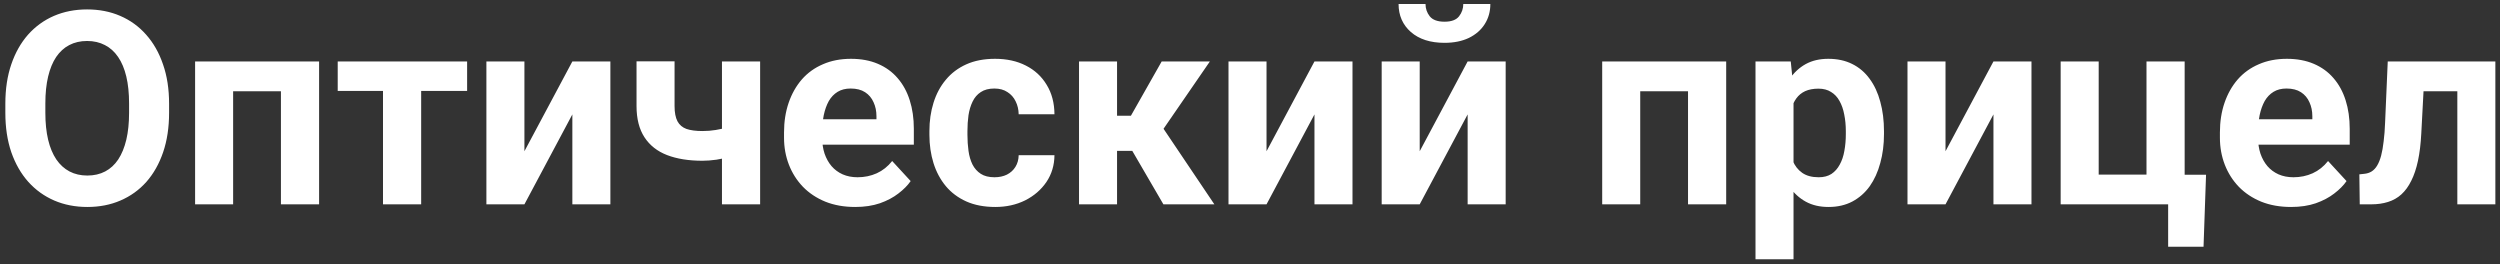<?xml version="1.0" encoding="UTF-8"?> <svg xmlns="http://www.w3.org/2000/svg" width="416" height="44" viewBox="0 0 416 44" fill="none"><rect x="0" y="0" width="416" height="44" fill="#333333" stroke="none"/><path d="M28.136 17.257V18.773C28.136 21.205 27.806 23.387 27.147 25.321C26.488 27.254 25.558 28.902 24.356 30.265C23.155 31.612 21.72 32.645 20.05 33.363C18.395 34.081 16.556 34.44 14.535 34.44C12.528 34.44 10.69 34.081 9.02 33.363C7.364 32.645 5.929 31.612 4.713 30.265C3.497 28.902 2.552 27.254 1.878 25.321C1.219 23.387 0.89 21.205 0.89 18.773V17.257C0.89 14.81 1.219 12.628 1.878 10.709C2.538 8.775 3.468 7.127 4.669 5.765C5.885 4.403 7.32 3.363 8.976 2.645C10.646 1.927 12.484 1.568 14.491 1.568C16.512 1.568 18.351 1.927 20.006 2.645C21.676 3.363 23.111 4.403 24.312 5.765C25.528 7.127 26.466 8.775 27.125 10.709C27.799 12.628 28.136 14.81 28.136 17.257ZM21.478 18.773V17.213C21.478 15.514 21.324 14.02 21.017 12.73C20.709 11.441 20.255 10.357 19.654 9.479C19.054 8.6 18.321 7.94 17.457 7.501C16.593 7.047 15.604 6.82 14.491 6.82C13.377 6.82 12.389 7.047 11.524 7.501C10.675 7.94 9.95 8.6 9.349 9.479C8.763 10.357 8.316 11.441 8.009 12.73C7.701 14.02 7.547 15.514 7.547 17.213V18.773C7.547 20.457 7.701 21.952 8.009 23.255C8.316 24.544 8.771 25.636 9.371 26.529C9.972 27.408 10.704 28.075 11.568 28.529C12.433 28.983 13.421 29.21 14.535 29.21C15.648 29.21 16.637 28.983 17.501 28.529C18.365 28.075 19.09 27.408 19.676 26.529C20.262 25.636 20.709 24.544 21.017 23.255C21.324 21.952 21.478 20.457 21.478 18.773ZM48.482 10.226V15.191H36.969V10.226H48.482ZM38.792 10.226V34H32.464V10.226H38.792ZM53.097 10.226V34H46.747V10.226H53.097ZM70.082 10.226V34H63.731V10.226H70.082ZM77.728 10.226V15.126H56.195V10.226H77.728ZM87.264 25.167L95.24 10.226H101.568V34H95.24V19.037L87.264 34H80.936V10.226H87.264V25.167ZM126.485 10.226V34H120.135V10.226H126.485ZM123.497 20.399V25.343C123.014 25.592 122.391 25.826 121.629 26.046C120.868 26.266 120.062 26.441 119.212 26.573C118.377 26.69 117.601 26.749 116.883 26.749C114.598 26.749 112.635 26.434 110.995 25.804C109.369 25.174 108.116 24.186 107.237 22.838C106.358 21.49 105.919 19.762 105.919 17.652V10.204H112.247V17.652C112.247 18.722 112.408 19.564 112.73 20.179C113.053 20.78 113.551 21.205 114.225 21.454C114.913 21.688 115.799 21.805 116.883 21.805C117.645 21.805 118.385 21.747 119.103 21.629C119.82 21.512 120.538 21.351 121.256 21.146C121.974 20.941 122.721 20.692 123.497 20.399ZM142.306 34.44C140.46 34.44 138.805 34.147 137.34 33.56C135.875 32.96 134.63 32.132 133.604 31.078C132.594 30.023 131.817 28.8 131.275 27.408C130.733 26.002 130.462 24.508 130.462 22.926V22.047C130.462 20.245 130.719 18.597 131.231 17.103C131.744 15.609 132.477 14.312 133.429 13.214C134.396 12.115 135.567 11.273 136.944 10.687C138.321 10.086 139.874 9.786 141.603 9.786C143.287 9.786 144.781 10.065 146.085 10.621C147.389 11.178 148.48 11.969 149.359 12.994C150.252 14.02 150.926 15.25 151.38 16.686C151.834 18.106 152.062 19.689 152.062 21.432V24.068H133.165V19.85H145.843V19.366C145.843 18.487 145.682 17.704 145.36 17.015C145.052 16.312 144.583 15.755 143.954 15.345C143.324 14.935 142.518 14.73 141.537 14.73C140.702 14.73 139.984 14.913 139.383 15.279C138.783 15.646 138.292 16.158 137.911 16.817C137.545 17.477 137.267 18.253 137.076 19.146C136.9 20.025 136.812 20.992 136.812 22.047V22.926C136.812 23.878 136.944 24.757 137.208 25.562C137.486 26.368 137.875 27.064 138.373 27.65C138.885 28.236 139.5 28.69 140.218 29.012C140.951 29.334 141.778 29.496 142.701 29.496C143.844 29.496 144.906 29.276 145.887 28.836C146.883 28.382 147.74 27.701 148.458 26.793L151.534 30.133C151.036 30.851 150.355 31.539 149.491 32.198C148.641 32.857 147.616 33.399 146.415 33.824C145.213 34.234 143.844 34.44 142.306 34.44ZM165.487 29.496C166.263 29.496 166.952 29.349 167.552 29.056C168.153 28.748 168.622 28.324 168.958 27.782C169.31 27.225 169.493 26.573 169.508 25.826H175.462C175.448 27.496 175.001 28.983 174.122 30.287C173.243 31.576 172.064 32.594 170.584 33.341C169.105 34.073 167.45 34.44 165.619 34.44C163.773 34.44 162.162 34.132 160.785 33.517C159.422 32.901 158.287 32.052 157.379 30.968C156.471 29.869 155.79 28.595 155.335 27.145C154.881 25.68 154.654 24.112 154.654 22.442V21.805C154.654 20.121 154.881 18.553 155.335 17.103C155.79 15.638 156.471 14.364 157.379 13.28C158.287 12.181 159.422 11.324 160.785 10.709C162.147 10.094 163.744 9.786 165.575 9.786C167.523 9.786 169.229 10.16 170.694 10.907C172.174 11.654 173.331 12.723 174.166 14.115C175.016 15.492 175.448 17.125 175.462 19.015H169.508C169.493 18.224 169.325 17.506 169.002 16.861C168.695 16.217 168.241 15.704 167.64 15.323C167.054 14.928 166.329 14.73 165.465 14.73C164.542 14.73 163.788 14.928 163.202 15.323C162.616 15.704 162.162 16.231 161.839 16.905C161.517 17.564 161.29 18.319 161.158 19.169C161.041 20.003 160.982 20.882 160.982 21.805V22.442C160.982 23.365 161.041 24.252 161.158 25.101C161.275 25.951 161.495 26.705 161.817 27.364C162.154 28.023 162.616 28.544 163.202 28.924C163.788 29.305 164.549 29.496 165.487 29.496ZM185.877 10.226V34H179.549V10.226H185.877ZM201.324 10.226L191.085 25.101H184.757L183.988 19.256H188.185L193.304 10.226H201.324ZM193.59 34L187.745 23.959L193.26 20.904L202.071 34H193.59ZM210.75 25.167L218.727 10.226H225.055V34H218.727V19.037L210.75 34H204.422V10.226H210.75V25.167ZM236.239 25.167L244.215 10.226H250.543V34H244.215V19.037L236.239 34H229.911V10.226H236.239V25.167ZM243.49 0.667H247.994C247.994 1.927 247.679 3.048 247.049 4.029C246.434 4.996 245.555 5.758 244.413 6.314C243.27 6.856 241.922 7.127 240.37 7.127C238.011 7.127 236.144 6.527 234.767 5.326C233.404 4.125 232.723 2.572 232.723 0.667H237.206C237.206 1.429 237.44 2.11 237.909 2.711C238.392 3.312 239.212 3.612 240.37 3.612C241.512 3.612 242.318 3.312 242.787 2.711C243.255 2.11 243.49 1.429 243.49 0.667ZM282.623 10.226V15.191H271.109V10.226H282.623ZM272.933 10.226V34H266.605V10.226H272.933ZM287.237 10.226V34H280.887V10.226H287.237ZM298.443 14.796V43.141H292.115V10.226H297.982L298.443 14.796ZM313.495 21.849V22.311C313.495 24.039 313.29 25.643 312.879 27.123C312.484 28.602 311.898 29.891 311.122 30.99C310.345 32.074 309.378 32.923 308.221 33.539C307.079 34.139 305.76 34.44 304.266 34.44C302.816 34.44 301.556 34.147 300.487 33.56C299.417 32.975 298.517 32.154 297.784 31.1C297.066 30.03 296.488 28.793 296.048 27.386C295.609 25.98 295.272 24.471 295.038 22.86V21.651C295.272 19.923 295.609 18.341 296.048 16.905C296.488 15.455 297.066 14.203 297.784 13.148C298.517 12.079 299.41 11.251 300.465 10.665C301.534 10.079 302.787 9.786 304.222 9.786C305.731 9.786 307.057 10.072 308.199 10.643C309.356 11.214 310.323 12.035 311.1 13.104C311.891 14.173 312.484 15.448 312.879 16.927C313.29 18.407 313.495 20.047 313.495 21.849ZM307.145 22.311V21.849C307.145 20.838 307.057 19.908 306.881 19.059C306.72 18.194 306.456 17.44 306.09 16.795C305.738 16.151 305.27 15.653 304.684 15.301C304.112 14.935 303.417 14.752 302.596 14.752C301.732 14.752 300.992 14.891 300.377 15.169C299.776 15.448 299.286 15.851 298.905 16.378C298.524 16.905 298.238 17.535 298.048 18.268C297.857 19 297.74 19.828 297.696 20.75V23.805C297.77 24.889 297.975 25.863 298.312 26.727C298.648 27.577 299.168 28.25 299.872 28.748C300.575 29.247 301.498 29.496 302.64 29.496C303.475 29.496 304.178 29.312 304.75 28.946C305.321 28.565 305.782 28.045 306.134 27.386C306.5 26.727 306.756 25.965 306.903 25.101C307.064 24.237 307.145 23.307 307.145 22.311ZM323.734 25.167L331.71 10.226H338.038V34H331.71V19.037L323.734 34H317.406V10.226H323.734V25.167ZM342.894 34V10.226H349.222V29.056H357.176V10.226H363.526V34H342.894ZM367.086 29.078L366.668 41.053H360.78V34H358.121V29.078H367.086ZM381.236 34.44C379.391 34.44 377.735 34.147 376.271 33.56C374.806 32.96 373.561 32.132 372.535 31.078C371.524 30.023 370.748 28.8 370.206 27.408C369.664 26.002 369.393 24.508 369.393 22.926V22.047C369.393 20.245 369.649 18.597 370.162 17.103C370.675 15.609 371.407 14.312 372.359 13.214C373.326 12.115 374.498 11.273 375.875 10.687C377.252 10.086 378.805 9.786 380.533 9.786C382.218 9.786 383.712 10.065 385.016 10.621C386.319 11.178 387.411 11.969 388.29 12.994C389.183 14.02 389.857 15.25 390.311 16.686C390.765 18.106 390.992 19.689 390.992 21.432V24.068H372.096V19.85H384.774V19.366C384.774 18.487 384.613 17.704 384.291 17.015C383.983 16.312 383.514 15.755 382.884 15.345C382.254 14.935 381.449 14.73 380.467 14.73C379.632 14.73 378.915 14.913 378.314 15.279C377.713 15.646 377.223 16.158 376.842 16.817C376.476 17.477 376.197 18.253 376.007 19.146C375.831 20.025 375.743 20.992 375.743 22.047V22.926C375.743 23.878 375.875 24.757 376.139 25.562C376.417 26.368 376.805 27.064 377.303 27.65C377.816 28.236 378.431 28.69 379.149 29.012C379.881 29.334 380.709 29.496 381.632 29.496C382.774 29.496 383.836 29.276 384.818 28.836C385.814 28.382 386.671 27.701 387.389 26.793L390.465 30.133C389.967 30.851 389.286 31.539 388.421 32.198C387.572 32.857 386.546 33.399 385.345 33.824C384.144 34.234 382.774 34.44 381.236 34.44ZM410.592 10.226V15.191H398.902V10.226H410.592ZM415.228 10.226V34H408.9V10.226H415.228ZM397.32 10.226H403.539L402.901 22.223C402.813 23.936 402.63 25.445 402.352 26.749C402.074 28.053 401.7 29.166 401.231 30.089C400.777 31.012 400.228 31.766 399.583 32.352C398.954 32.923 398.214 33.341 397.364 33.605C396.529 33.868 395.606 34 394.596 34H392.662L392.596 29.012L393.409 28.924C393.878 28.88 394.288 28.748 394.64 28.529C395.006 28.294 395.313 27.965 395.562 27.54C395.826 27.101 396.046 26.551 396.222 25.892C396.397 25.218 396.537 24.427 396.639 23.519C396.756 22.611 396.837 21.564 396.881 20.377L397.32 10.226Z" fill="white"></path></svg> 